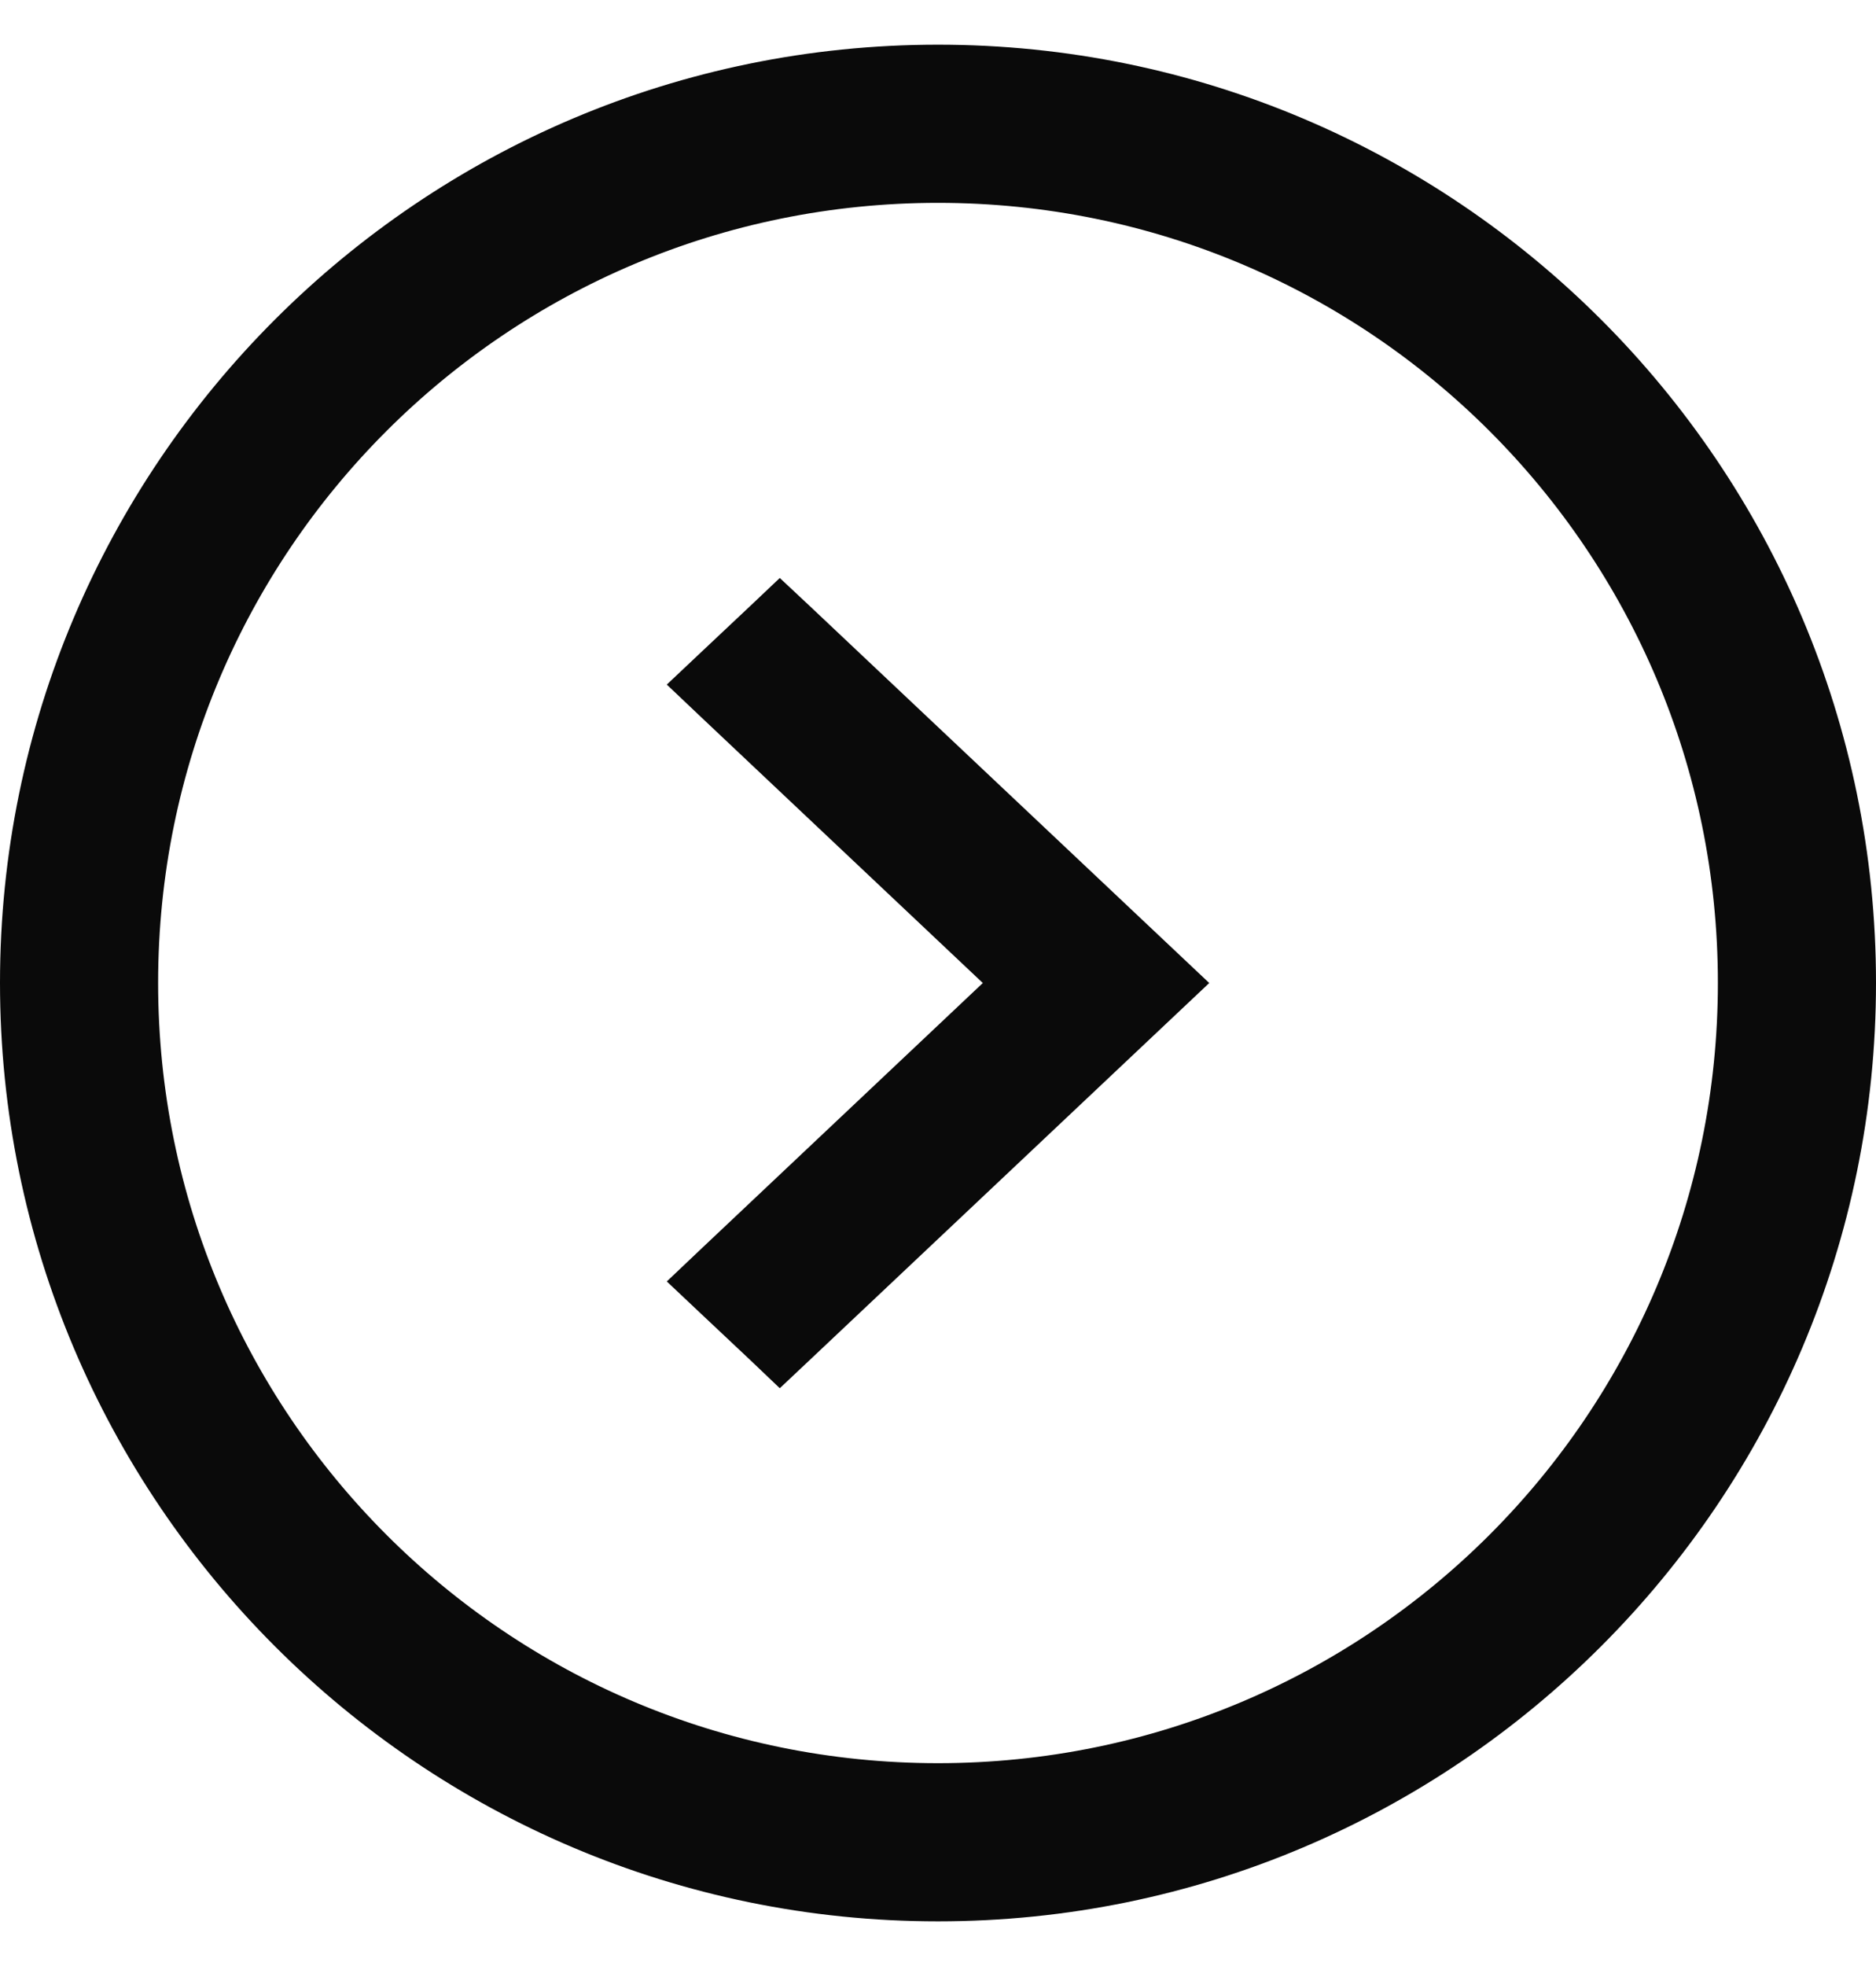 <svg width="21" height="22" viewBox="0 0 21 22" fill="none" xmlns="http://www.w3.org/2000/svg">
<path d="M10.5 0.75C16.156 0.75 20.75 5.342 20.75 10.998C20.75 16.654 16.157 21.25 10.5 21.25C4.843 21.25 0.25 16.654 0.25 10.998C0.25 5.342 4.844 0.75 10.5 0.75ZM10.5 2.02C5.536 2.02 1.52 6.034 1.52 10.998C1.52 15.962 5.536 19.98 10.5 19.98C15.464 19.98 19.48 15.962 19.48 10.998C19.48 6.034 15.464 2.02 10.5 2.02ZM8.902 6.972L12.979 10.818L13.172 11L12.979 11.182L8.902 15.028L8.73 15.19L8.56 15.028L8.021 14.521L7.828 14.339L8.021 14.156L11.366 11L8.021 7.844L7.828 7.661L8.021 7.479L8.56 6.972L8.73 6.811L8.902 6.972Z" fill="#0A0A0A" stroke="#0A0A0A" stroke-width="0.5"/>
</svg>
